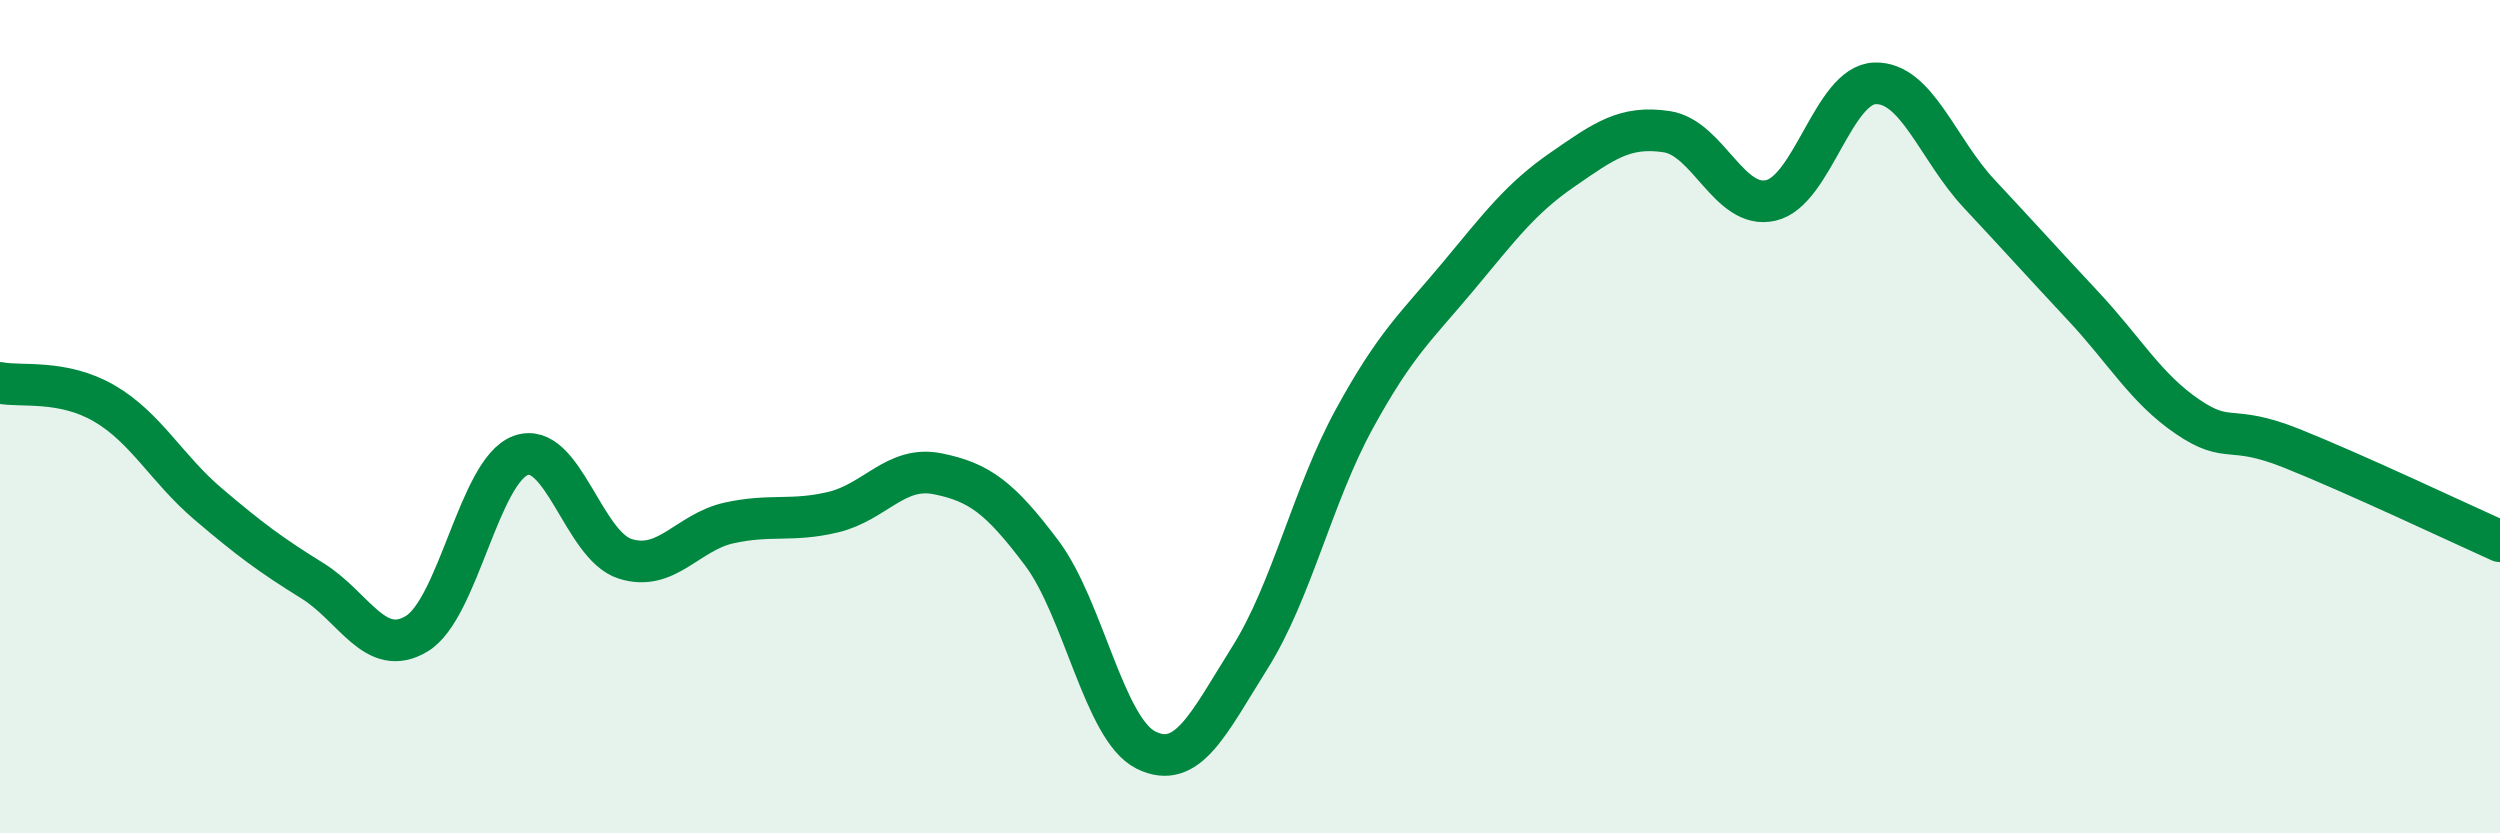 
    <svg width="60" height="20" viewBox="0 0 60 20" xmlns="http://www.w3.org/2000/svg">
      <path
        d="M 0,9.19 C 0.5,9.29 1.5,9.1 2.5,9.68 C 3.5,10.26 4,11.25 5,12.1 C 6,12.95 6.5,13.32 7.5,13.94 C 8.5,14.56 9,15.81 10,15.21 C 11,14.61 11.5,11.29 12.5,10.93 C 13.5,10.57 14,13.09 15,13.41 C 16,13.73 16.5,12.77 17.5,12.55 C 18.5,12.33 19,12.53 20,12.29 C 21,12.05 21.5,11.17 22.5,11.37 C 23.5,11.57 24,11.94 25,13.27 C 26,14.6 26.5,17.5 27.5,18 C 28.5,18.5 29,17.37 30,15.78 C 31,14.19 31.5,11.89 32.5,10.06 C 33.5,8.23 34,7.83 35,6.63 C 36,5.43 36.5,4.76 37.5,4.07 C 38.5,3.38 39,3.01 40,3.16 C 41,3.31 41.5,5.04 42.5,4.81 C 43.5,4.58 44,2.03 45,2 C 46,1.97 46.5,3.58 47.5,4.65 C 48.5,5.72 49,6.28 50,7.35 C 51,8.42 51.5,9.32 52.5,10 C 53.5,10.68 53.5,10.16 55,10.76 C 56.5,11.36 59,12.54 60,12.99L60 20L0 20Z"
        fill="#008740"
        opacity="0.1"
        stroke-linecap="round"
        stroke-linejoin="round"
      />
      <path
        d="M 0,9.19 C 0.5,9.29 1.5,9.1 2.5,9.68 C 3.5,10.26 4,11.25 5,12.1 C 6,12.95 6.5,13.32 7.5,13.94 C 8.5,14.56 9,15.81 10,15.21 C 11,14.61 11.5,11.29 12.5,10.93 C 13.5,10.57 14,13.09 15,13.41 C 16,13.73 16.5,12.77 17.5,12.55 C 18.5,12.33 19,12.53 20,12.29 C 21,12.05 21.5,11.17 22.5,11.37 C 23.5,11.57 24,11.94 25,13.27 C 26,14.6 26.5,17.5 27.5,18 C 28.5,18.5 29,17.37 30,15.78 C 31,14.19 31.5,11.89 32.5,10.06 C 33.5,8.23 34,7.83 35,6.63 C 36,5.43 36.5,4.76 37.5,4.07 C 38.5,3.38 39,3.01 40,3.16 C 41,3.31 41.5,5.04 42.5,4.81 C 43.5,4.58 44,2.03 45,2 C 46,1.97 46.5,3.58 47.5,4.65 C 48.5,5.72 49,6.28 50,7.35 C 51,8.42 51.5,9.32 52.5,10 C 53.5,10.68 53.5,10.16 55,10.76 C 56.5,11.36 59,12.54 60,12.99"
        stroke="#008740"
        stroke-width="1"
        fill="none"
        stroke-linecap="round"
        stroke-linejoin="round"
      />
    </svg>
  
